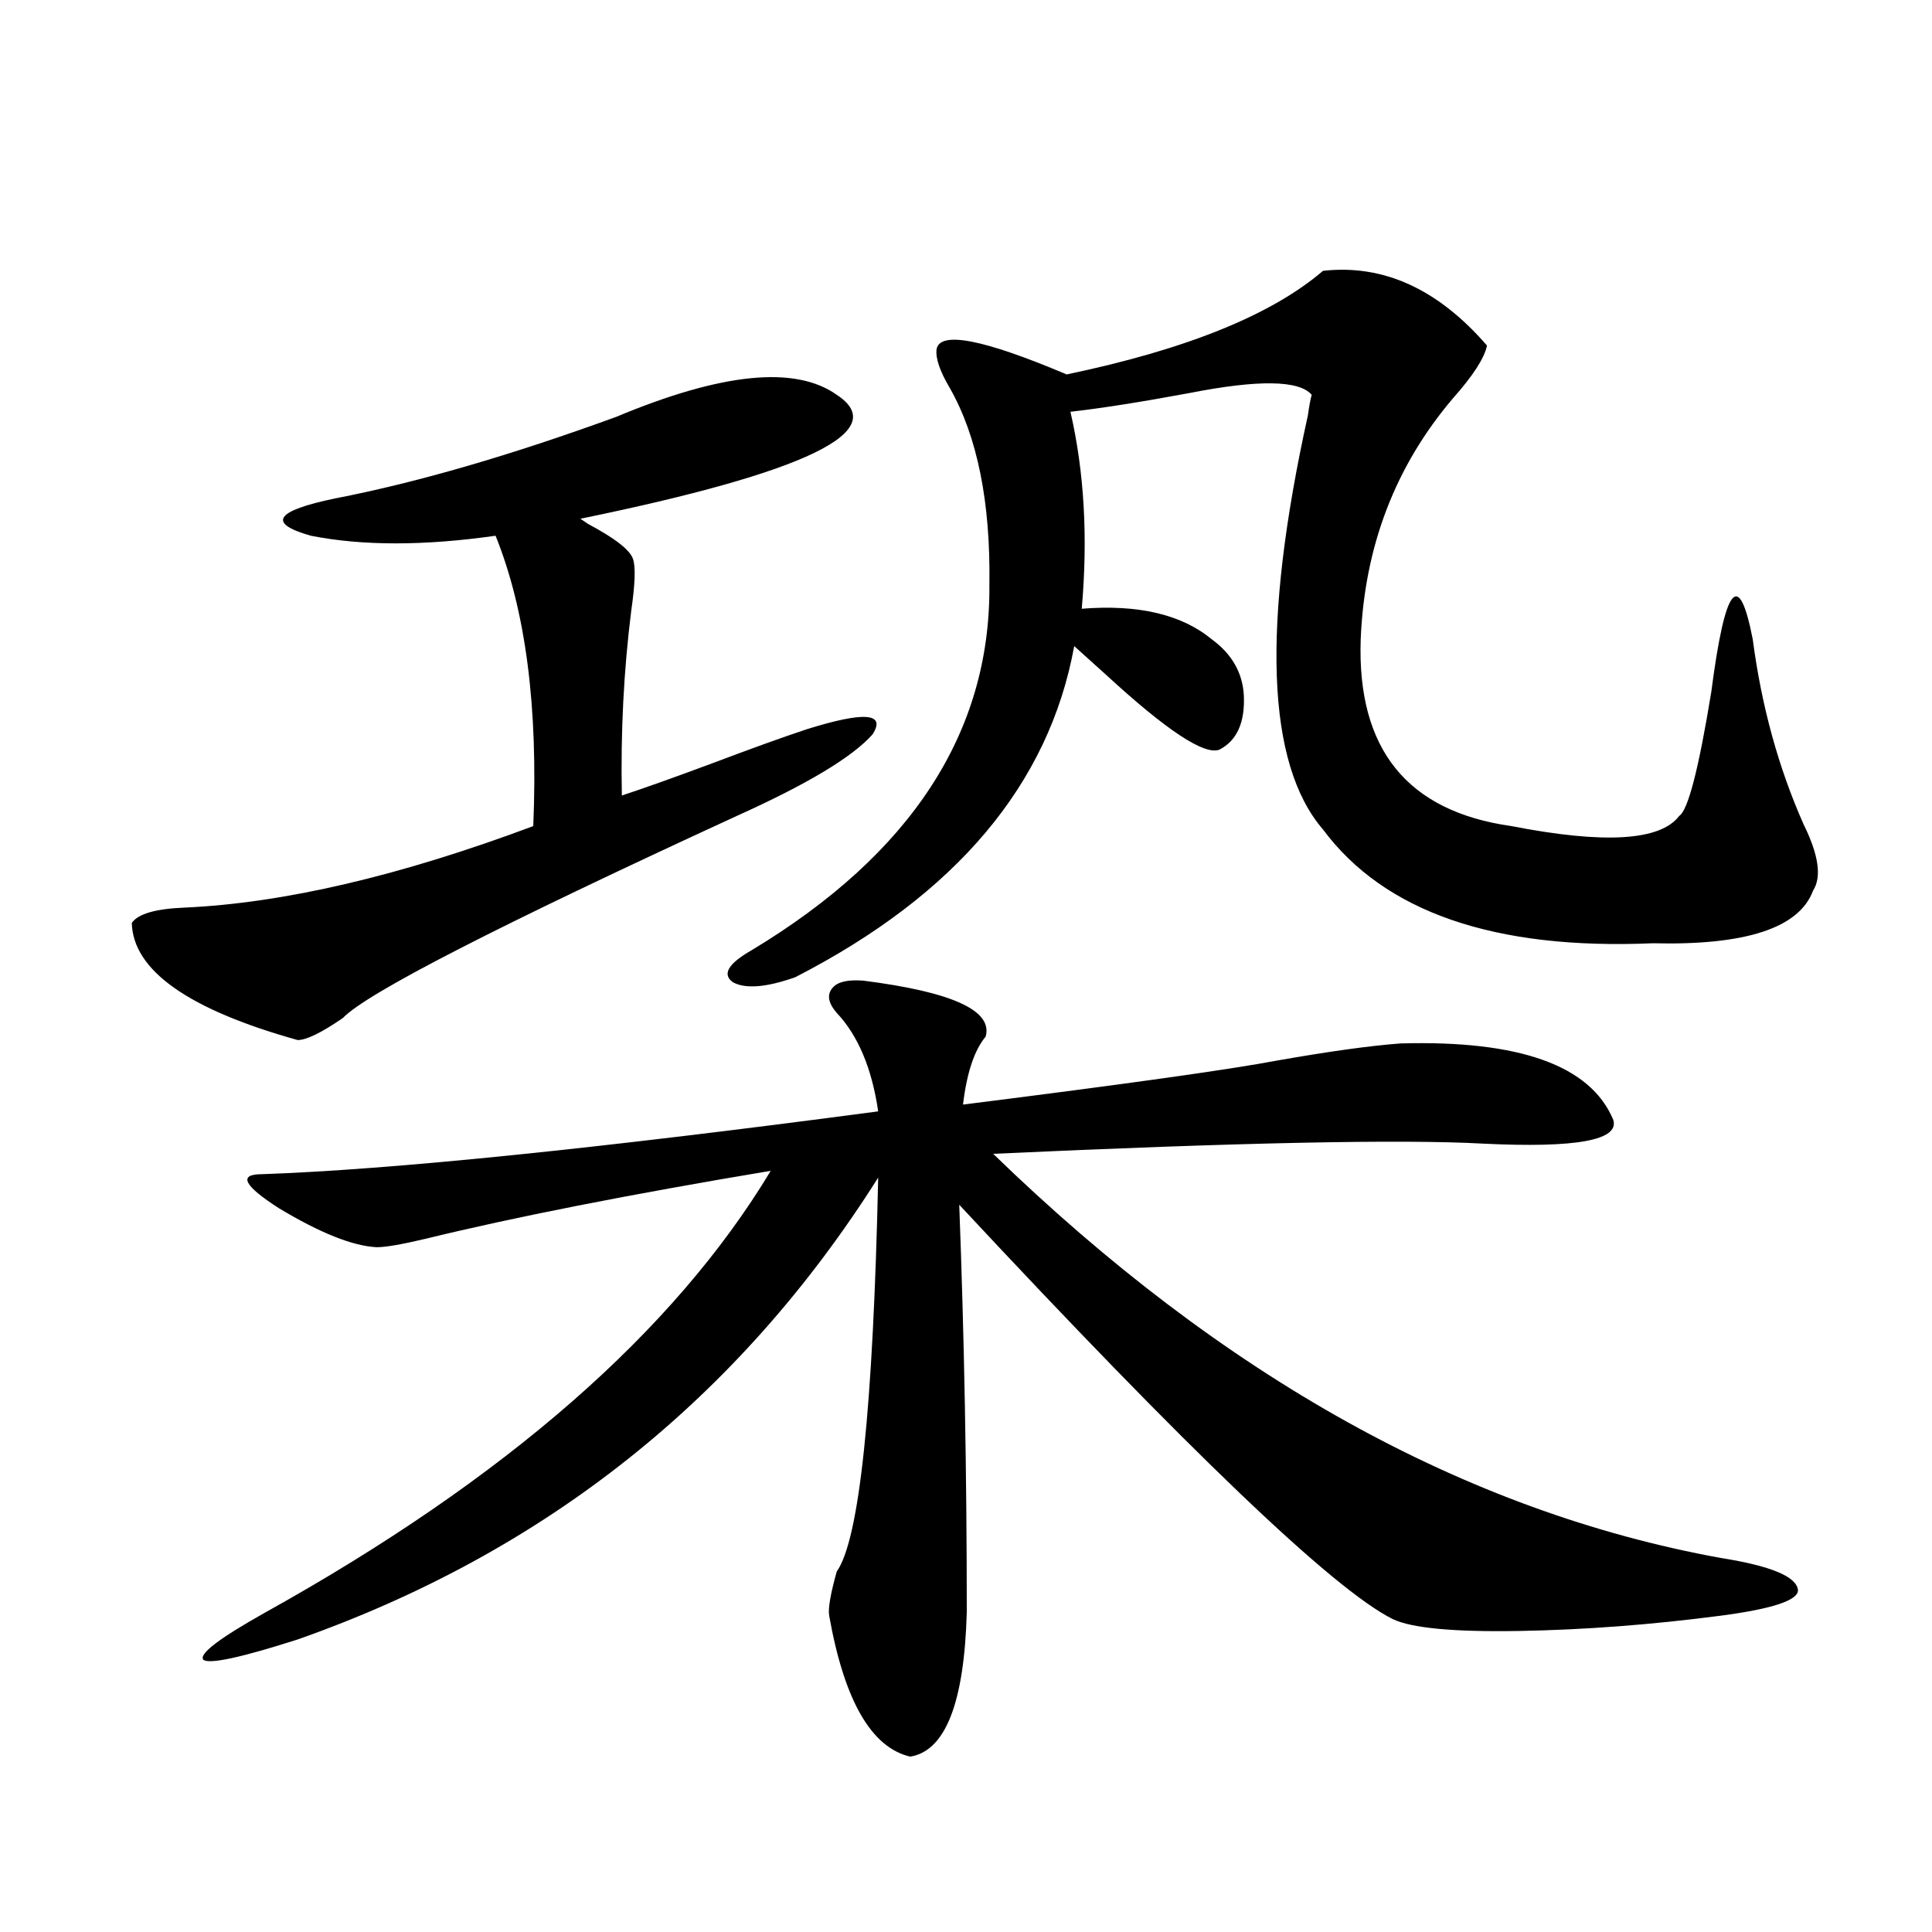 <?xml version="1.0" encoding="utf-8"?>
<!-- Generator: Adobe Illustrator 16.0.0, SVG Export Plug-In . SVG Version: 6.00 Build 0)  -->
<!DOCTYPE svg PUBLIC "-//W3C//DTD SVG 1.1//EN" "http://www.w3.org/Graphics/SVG/1.1/DTD/svg11.dtd">
<svg version="1.1" id="图层_1" xmlns="http://www.w3.org/2000/svg" xmlns:xlink="http://www.w3.org/1999/xlink" x="0px" y="0px"
	 width="1000px" height="1000px" viewBox="0 0 1000 1000" enable-background="new 0 0 1000 1000" xml:space="preserve">
<path d="M433.087,204.344c28.612,18.76-15.609,40.142-132.68,64.16l3.902,2.637c14.299,7.622,22.104,13.774,23.414,18.457
	c1.296,4.106,0.976,12.896-0.976,26.367c-3.902,31.064-5.533,62.993-4.878,95.801c12.348-4.092,27.957-9.668,46.828-16.699
	c20.152-7.607,36.417-13.472,48.779-17.578c29.908-9.365,41.295-8.486,34.146,2.637c-10.411,11.729-33.825,25.791-70.242,42.188
	c-123.579,56.841-191.55,91.709-203.897,104.59c-11.066,7.622-18.871,11.426-23.414,11.426
	c-56.584-15.82-85.211-36.035-85.852-60.645c3.247-4.683,12.348-7.319,27.316-7.91c51.371-2.334,111.537-16.396,180.483-42.188
	c2.592-61.523-3.902-111.621-19.512-150.293c-37.072,5.273-68.946,5.273-95.607,0c-22.773-6.44-18.536-12.881,12.683-19.336
	c42.271-8.198,90.729-22.261,145.362-42.188C373.576,192.918,411.624,189.114,433.087,204.344z M446.745,507.566
	c46.173,5.864,67.315,15.532,63.413,29.004c-5.854,7.031-9.756,18.76-11.707,35.156c83.9-10.547,138.198-18.154,162.923-22.852
	c26.661-4.683,47.804-7.607,63.413-8.789c61.782-1.758,98.534,11.426,110.241,39.551c3.247,10.547-19.191,14.653-67.315,12.305
	c-42.285-2.334-126.826-0.576-253.652,5.273c119.021,115.439,244.537,185.161,376.576,209.18
	c26.006,4.106,39.344,9.668,39.999,16.699c0,5.273-13.338,9.668-39.999,13.184c-35.776,4.684-70.577,7.32-104.388,7.91
	c-33.825,0.577-55.608-1.469-65.364-6.152c-30.578-15.229-105.363-86.709-224.385-214.453c2.592,68.555,3.902,138.867,3.902,210.938
	c-1.311,46.871-11.066,71.769-29.268,74.707c-20.167-4.696-34.146-29.004-41.95-72.949c-0.655-3.516,0.641-11.123,3.902-22.852
	c11.707-16.396,18.856-84.375,21.463-203.906c-72.193,114.258-172.358,193.95-300.48,239.063
	c-29.268,9.366-45.532,12.882-48.779,10.547c-2.606-2.938,8.125-11.137,32.194-24.609
	c124.22-69.131,211.367-145.308,261.457-228.516c-73.504,12.305-133.015,24.033-178.532,35.156
	c-12.362,2.939-20.822,4.395-25.365,4.395c-12.362-0.576-29.268-7.319-50.73-20.215c-18.216-11.714-21.143-17.578-8.78-17.578
	c66.98-2.334,173.319-13.184,319.017-32.52c-3.262-22.261-10.411-39.248-21.463-50.977c-4.558-5.273-5.213-9.668-1.951-13.184
	C433.728,508.157,438.94,506.99,446.745,507.566z M684.788,140.184c31.219-3.516,59.511,9.38,84.876,38.672
	c-1.311,6.455-7.164,15.532-17.561,27.246c-29.923,35.156-45.853,76.768-47.804,124.805c-1.951,56.841,24.055,89.072,78.047,96.68
	c48.124,9.38,77.071,7.622,86.827-5.273c4.543-2.925,10.076-24.307,16.585-64.16c7.149-55.068,14.299-64.16,21.463-27.246
	c4.543,34.58,13.323,66.509,26.341,95.801c7.805,15.82,9.421,27.246,4.878,34.277c-7.164,19.336-34.801,28.428-82.925,27.246
	c-81.949,3.516-138.868-16.108-170.728-58.887c-29.268-33.975-31.874-105.469-7.805-214.453c0.641-4.683,1.296-8.198,1.951-10.547
	c-6.509-7.607-27.651-7.91-63.413-0.879c-25.365,4.697-45.853,7.91-61.462,9.668c7.149,31.064,9.101,65.039,5.854,101.953
	c29.268-2.334,51.706,2.939,67.315,15.82c10.396,7.622,15.93,17.29,16.585,29.004c0.641,14.063-3.582,23.442-12.683,28.125
	c-7.805,2.939-27.316-9.956-58.535-38.672c-7.164-6.44-12.683-11.426-16.585-14.941c-13.018,71.494-61.142,128.623-144.387,171.387
	c-14.969,5.273-25.7,6.152-32.194,2.637c-5.854-4.092-2.606-9.668,9.756-16.699c82.59-49.795,123.564-112.788,122.924-188.965
	c0.641-42.764-6.188-76.753-20.487-101.953c-5.213-8.789-7.484-15.518-6.829-20.215c1.951-9.365,24.39-4.971,67.315,13.184
	C613.891,180.916,658.112,163.035,684.788,140.184z"/>
</svg>
